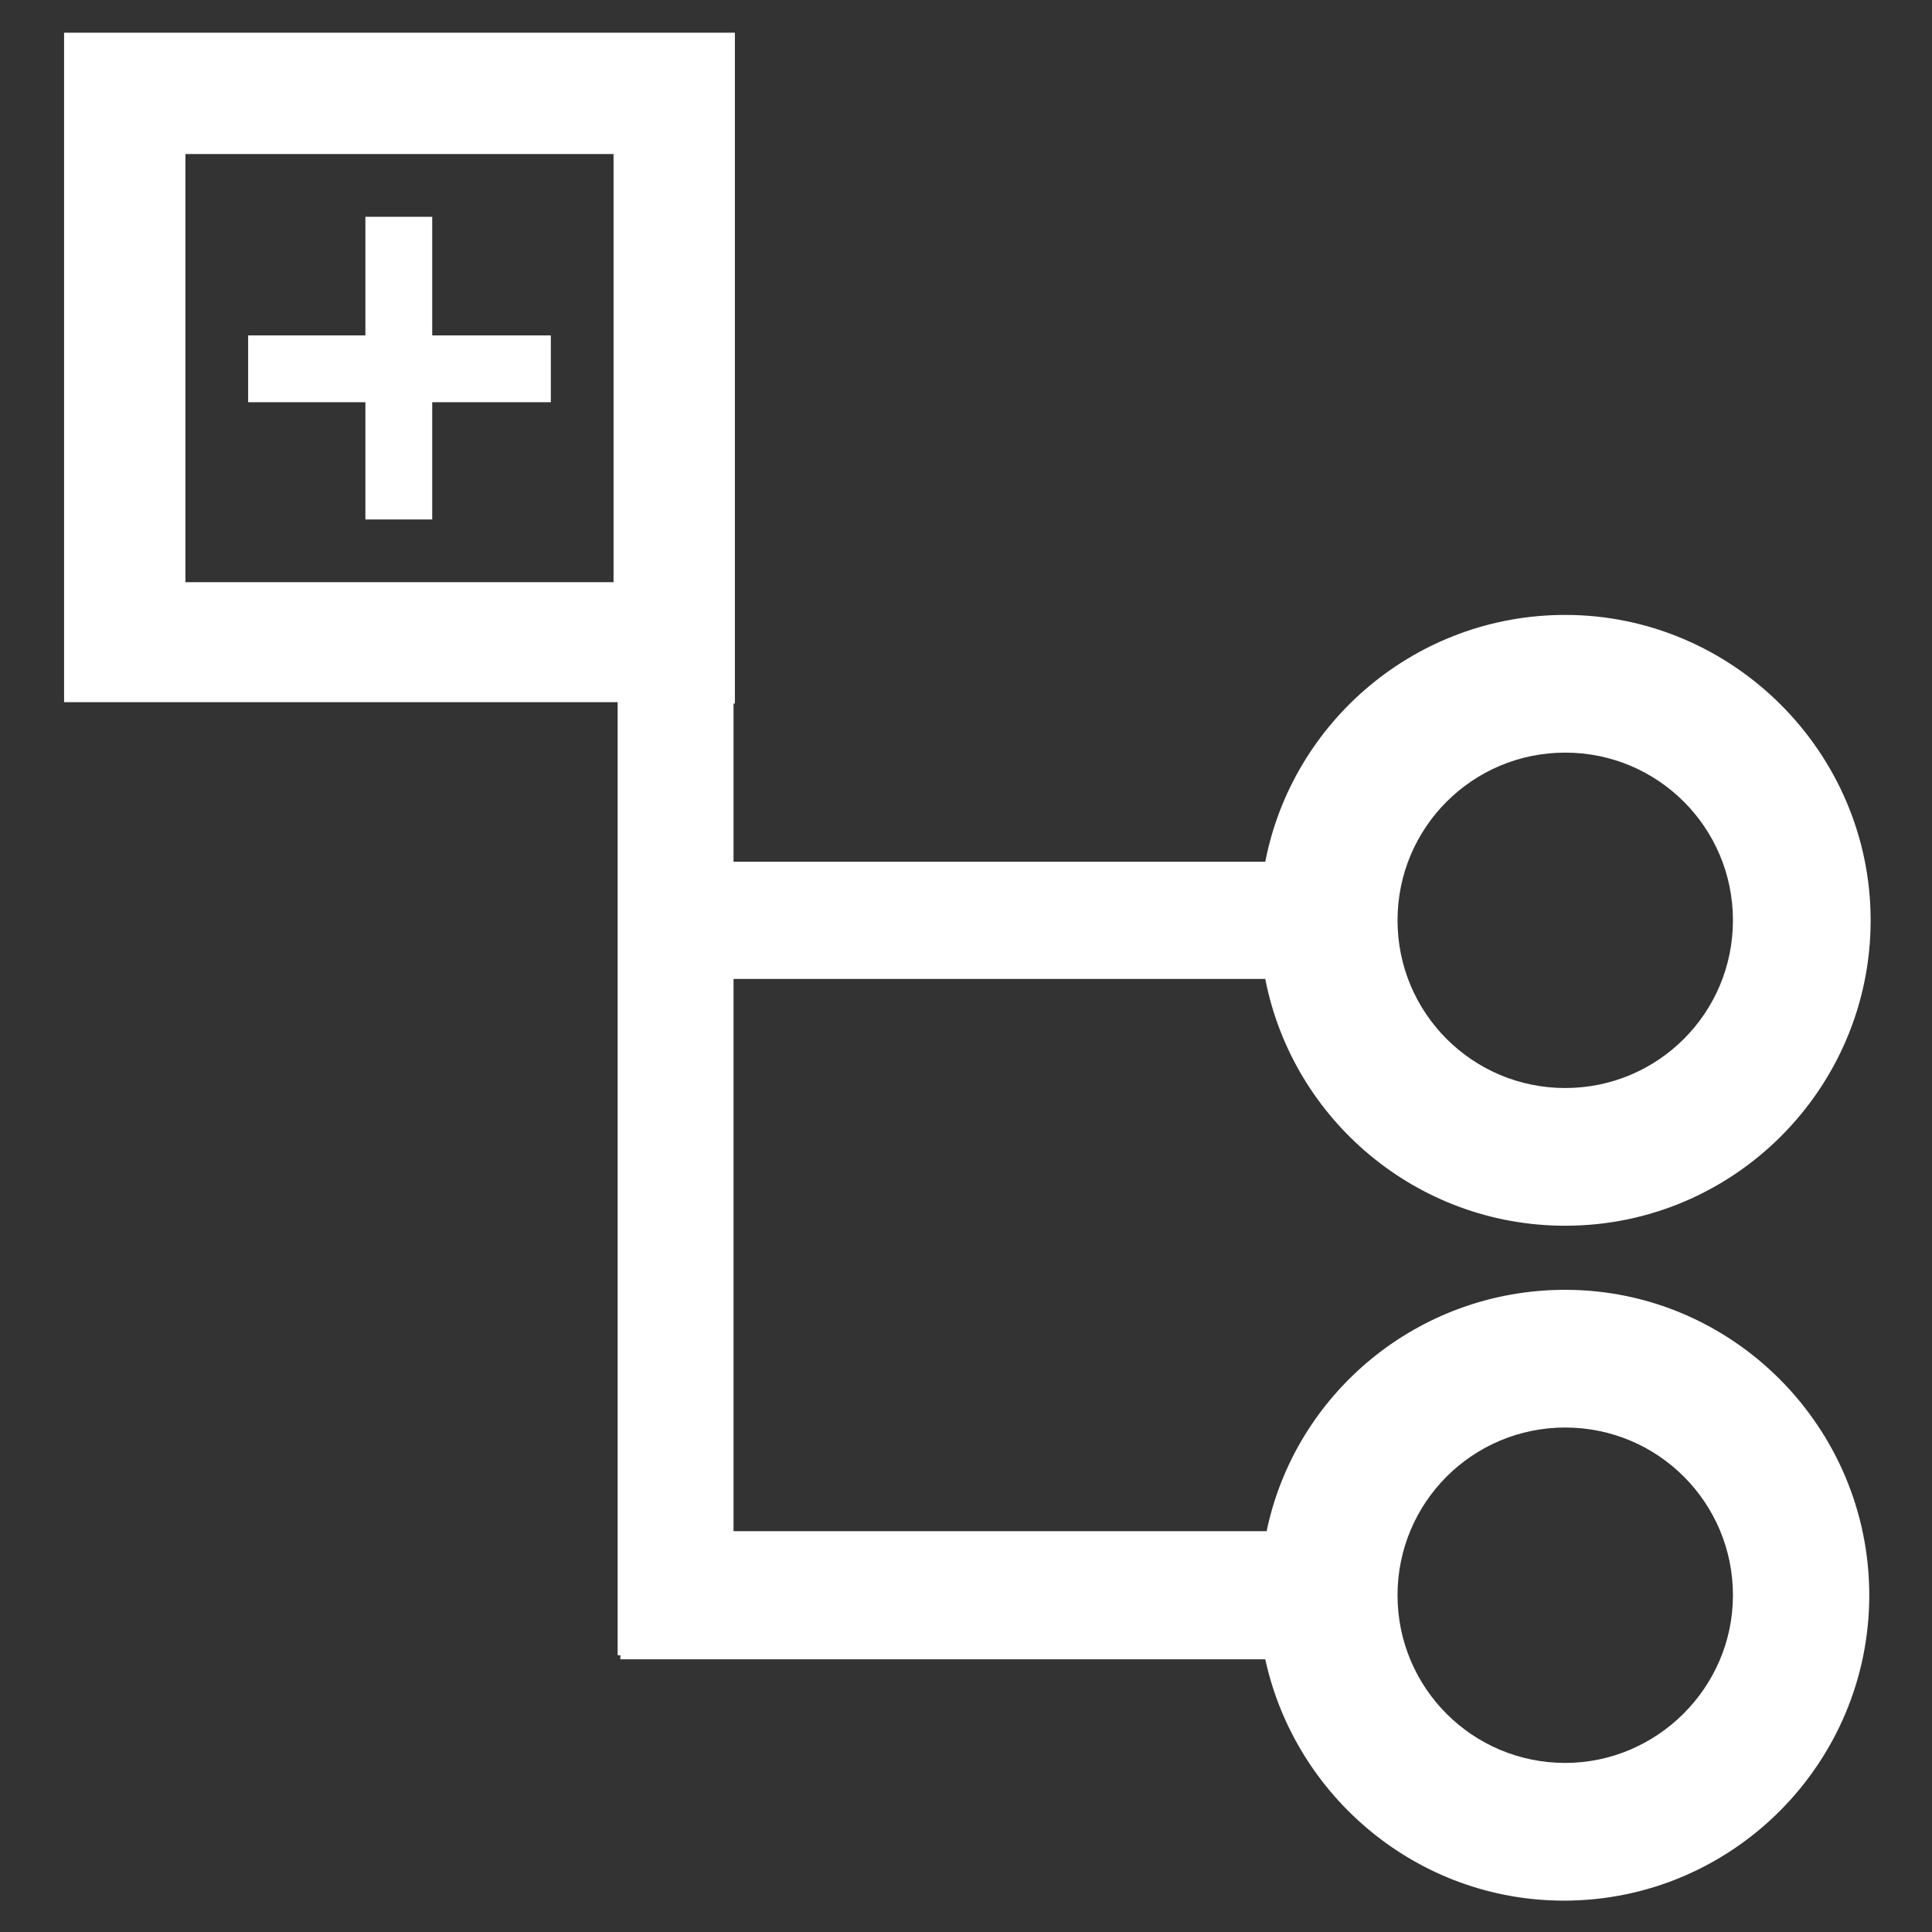<?xml version="1.0" encoding="utf-8"?>
<!-- Generator: Adobe Illustrator 18.1.1, SVG Export Plug-In . SVG Version: 6.00 Build 0)  -->
<svg version="1.1" id="Capa_1" xmlns="http://www.w3.org/2000/svg" xmlns:xlink="http://www.w3.org/1999/xlink" x="0px" y="0px"
	 viewBox="0 0 141.7 141.7" enable-background="new 0 0 141.7 141.7" xml:space="preserve">
<rect x="0" y="0" width="141.7" height="141.7" fill="#333333" stroke="none"/>
<g>
	<polygon fill="#FFFFFF" points="26.8,38.1 31.7,38.1 31.7,29.5 40.4,29.5 40.4,24.6 31.7,24.6 31.7,15.9 26.8,15.9 26.8,24.6 
		18.2,24.6 18.2,29.5 26.8,29.5 	"/>
	<path fill="#FFFFFF" d="M114.8,94.6c-10.8,0-19.8,7.6-21.9,17.7l-39.1,0V71.8l39,0c2,10.3,11.1,18.1,22,18.1
		c12.4,0,22.4-10.1,22.4-22.4s-10.1-22.4-22.4-22.4c-10.9,0-20,7.8-22,18.1l-39,0V51.6h0.1V2.4H4.7v49.1h40.6v69.9h0.2v0.3l47.3,0
		c2.2,10.1,11.2,17.7,21.9,17.7c12.4,0,22.4-10.1,22.4-22.4S127.1,94.6,114.8,94.6z M114.8,55.2c6.8,0,12.3,5.5,12.3,12.3
		c0,6.8-5.5,12.3-12.3,12.3s-12.3-5.5-12.3-12.3C102.5,60.7,108,55.2,114.8,55.2z M45,42.7H13.6V11.3H45V42.7z M114.8,129.3
		c-6.8,0-12.3-5.5-12.3-12.3s5.5-12.3,12.3-12.3s12.3,5.5,12.3,12.3S121.5,129.3,114.8,129.3z"/>
</g>
</svg>
